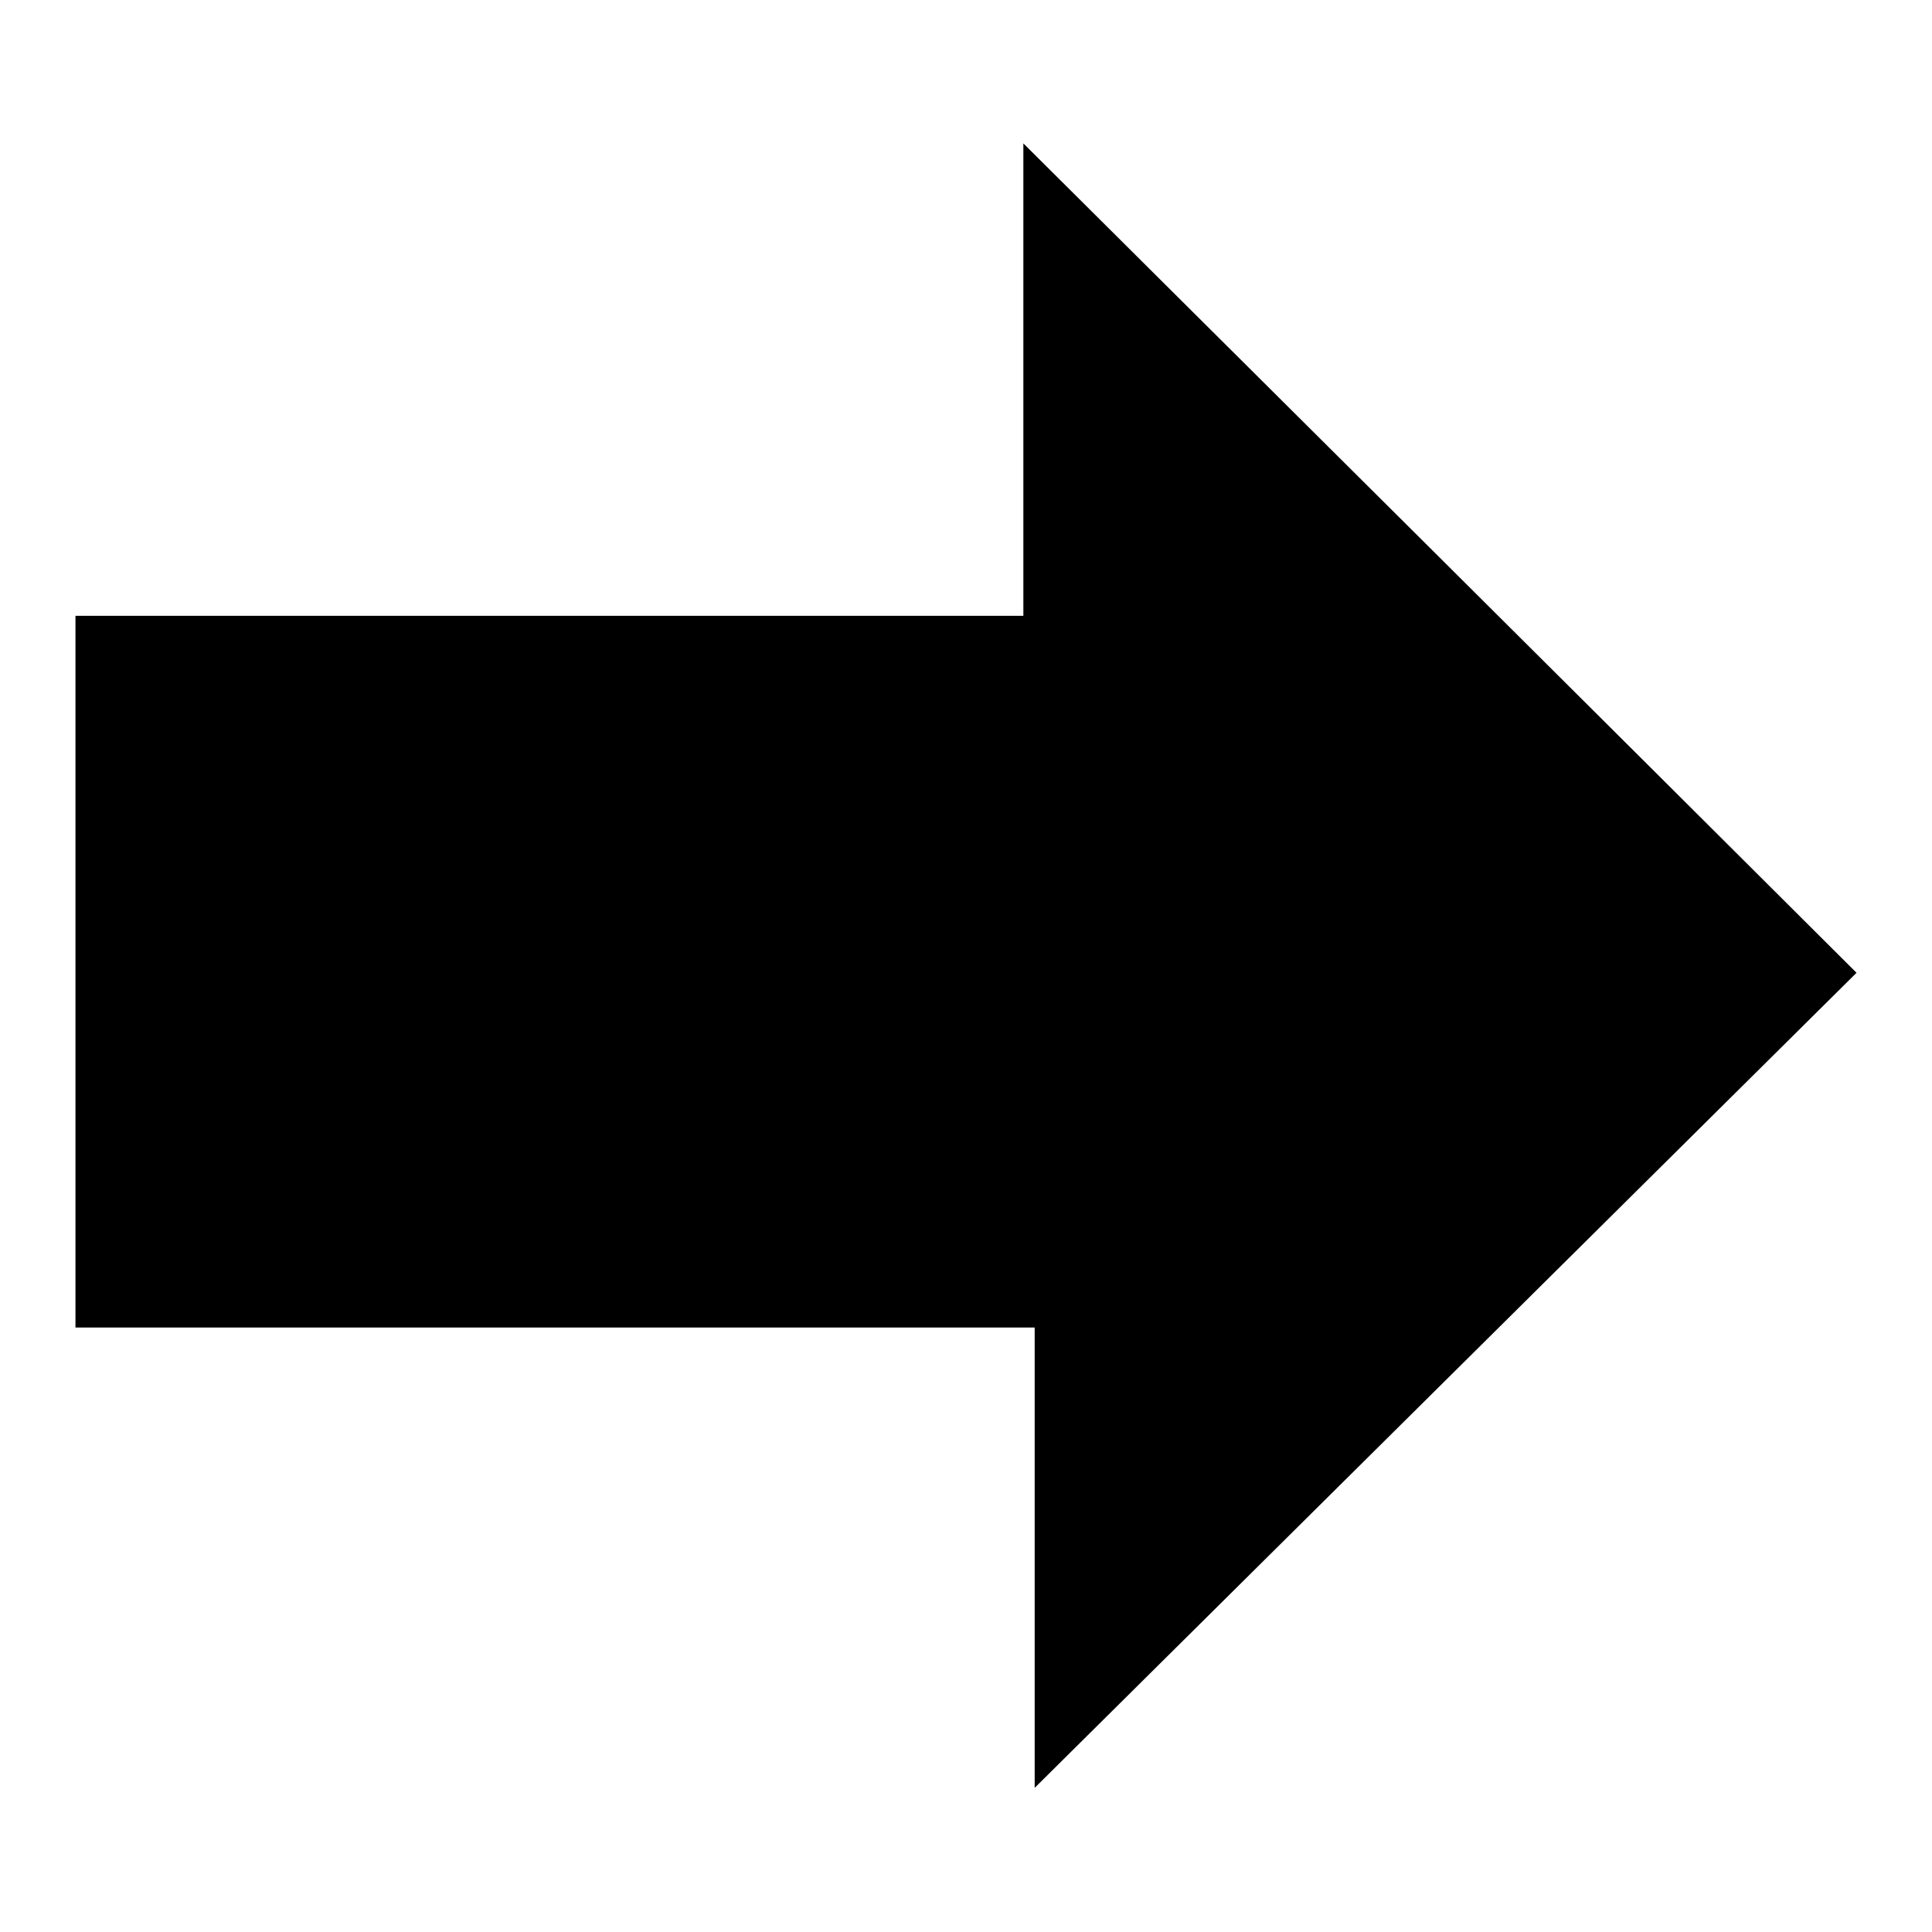<?xml version="1.0" encoding="utf-8"?>
<!-- Svg Vector Icons : http://www.onlinewebfonts.com/icon -->
<!DOCTYPE svg PUBLIC "-//W3C//DTD SVG 1.1//EN" "http://www.w3.org/Graphics/SVG/1.1/DTD/svg11.dtd">
<svg version="1.1" xmlns="http://www.w3.org/2000/svg" xmlns:xlink="http://www.w3.org/1999/xlink" x="0px" y="0px" viewBox="0 0 256 256" enable-background="new 0 0 256 256" xml:space="preserve">
<g><g><path fill="#000000" d="M10,81.6c41.1,0,82.2,0,125.6,0c0-21.8,0-42.8,0-62.6c37.6,37.4,74.8,74.4,110.4,109.9c-34.8,34.5-72.1,71.5-108.9,108c0-17.1,0-38,0-61c-44,0-85.5,0-127.1,0C10,144.5,10,113.1,10,81.6z"/></g></g>
</svg>